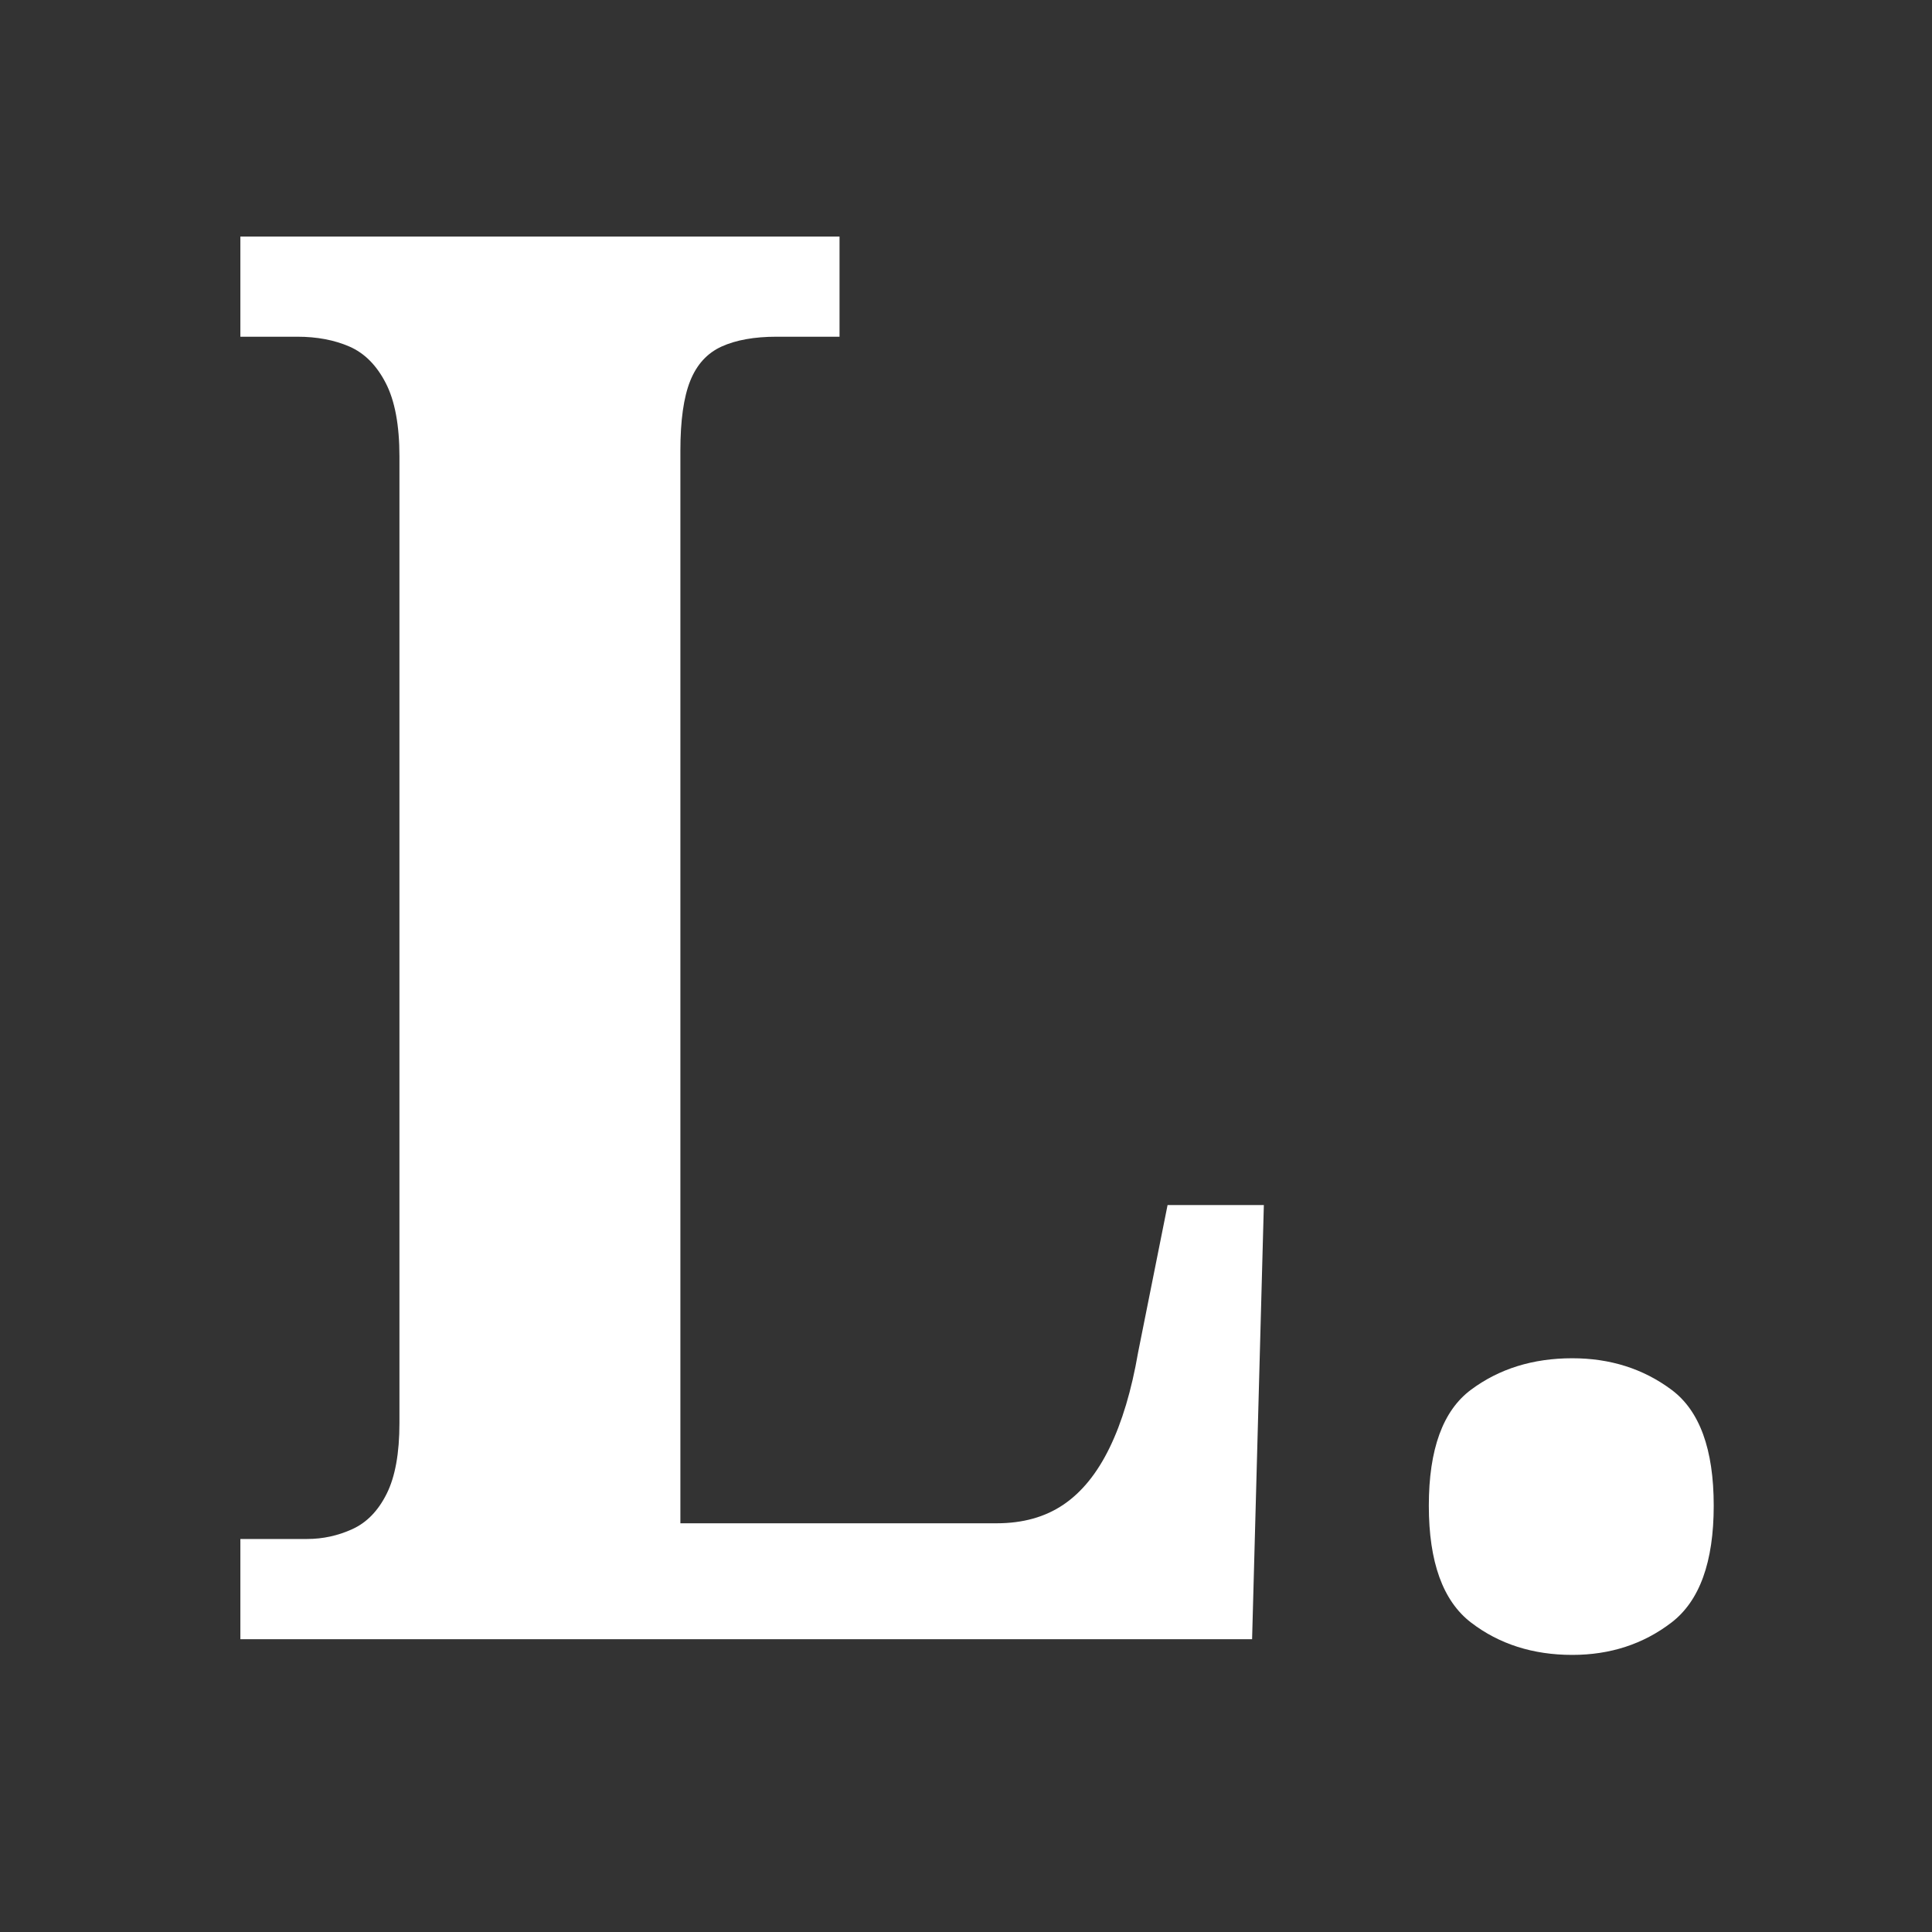 <svg version="1.0" preserveAspectRatio="xMidYMid meet" height="500" viewBox="0 0 375 375" zoomAndPan="magnify" width="500" xmlns:xlink="http://www.w3.org/1999/xlink" xmlns="http://www.w3.org/2000/svg"><rect x="0" y="0" width="375" height="375" fill="#333333" stroke="none"/><defs><g></g></defs><g fill-opacity="1" fill="#ffffff"><g transform="translate(37.5, 318.168)"><g><path d="M 9.156 0 L 9.156 -19.453 L 22.109 -19.453 C 25.16 -19.453 28.082 -20.086 30.875 -21.359 C 33.676 -22.629 35.898 -24.914 37.547 -28.219 C 39.203 -31.52 40.031 -36.094 40.031 -41.938 L 40.031 -229.547 C 40.031 -235.648 39.141 -240.414 37.359 -243.844 C 35.586 -247.281 33.238 -249.633 30.312 -250.906 C 27.383 -252.176 24.016 -252.812 20.203 -252.812 L 9.156 -252.812 L 9.156 -272.25 L 125.453 -272.25 L 125.453 -252.812 L 113.25 -252.812 C 108.926 -252.812 105.363 -252.176 102.562 -250.906 C 99.77 -249.633 97.738 -247.41 96.469 -244.234 C 95.195 -241.055 94.562 -236.539 94.562 -230.688 L 94.562 -22.5 L 155.953 -22.5 C 161.035 -22.5 165.359 -23.707 168.922 -26.125 C 172.484 -28.539 175.469 -32.223 177.875 -37.172 C 180.289 -42.129 182.133 -48.297 183.406 -55.672 L 189.125 -84.266 L 207.812 -84.266 L 205.531 0 Z M 9.156 0"></path></g></g></g><g fill-opacity="1" fill="#ffffff"><g transform="translate(255.601, 318.168)"><g><path d="M 49.578 3.047 C 41.941 3.047 35.391 0.953 29.922 -3.234 C 24.461 -7.43 21.734 -14.992 21.734 -25.922 C 21.734 -36.859 24.461 -44.359 29.922 -48.422 C 35.391 -52.492 41.941 -54.531 49.578 -54.531 C 56.941 -54.531 63.359 -52.492 68.828 -48.422 C 74.297 -44.359 77.031 -36.859 77.031 -25.922 C 77.031 -14.992 74.297 -7.43 68.828 -3.234 C 63.359 0.953 56.941 3.047 49.578 3.047 Z M 49.578 3.047"></path></g></g></g></svg>